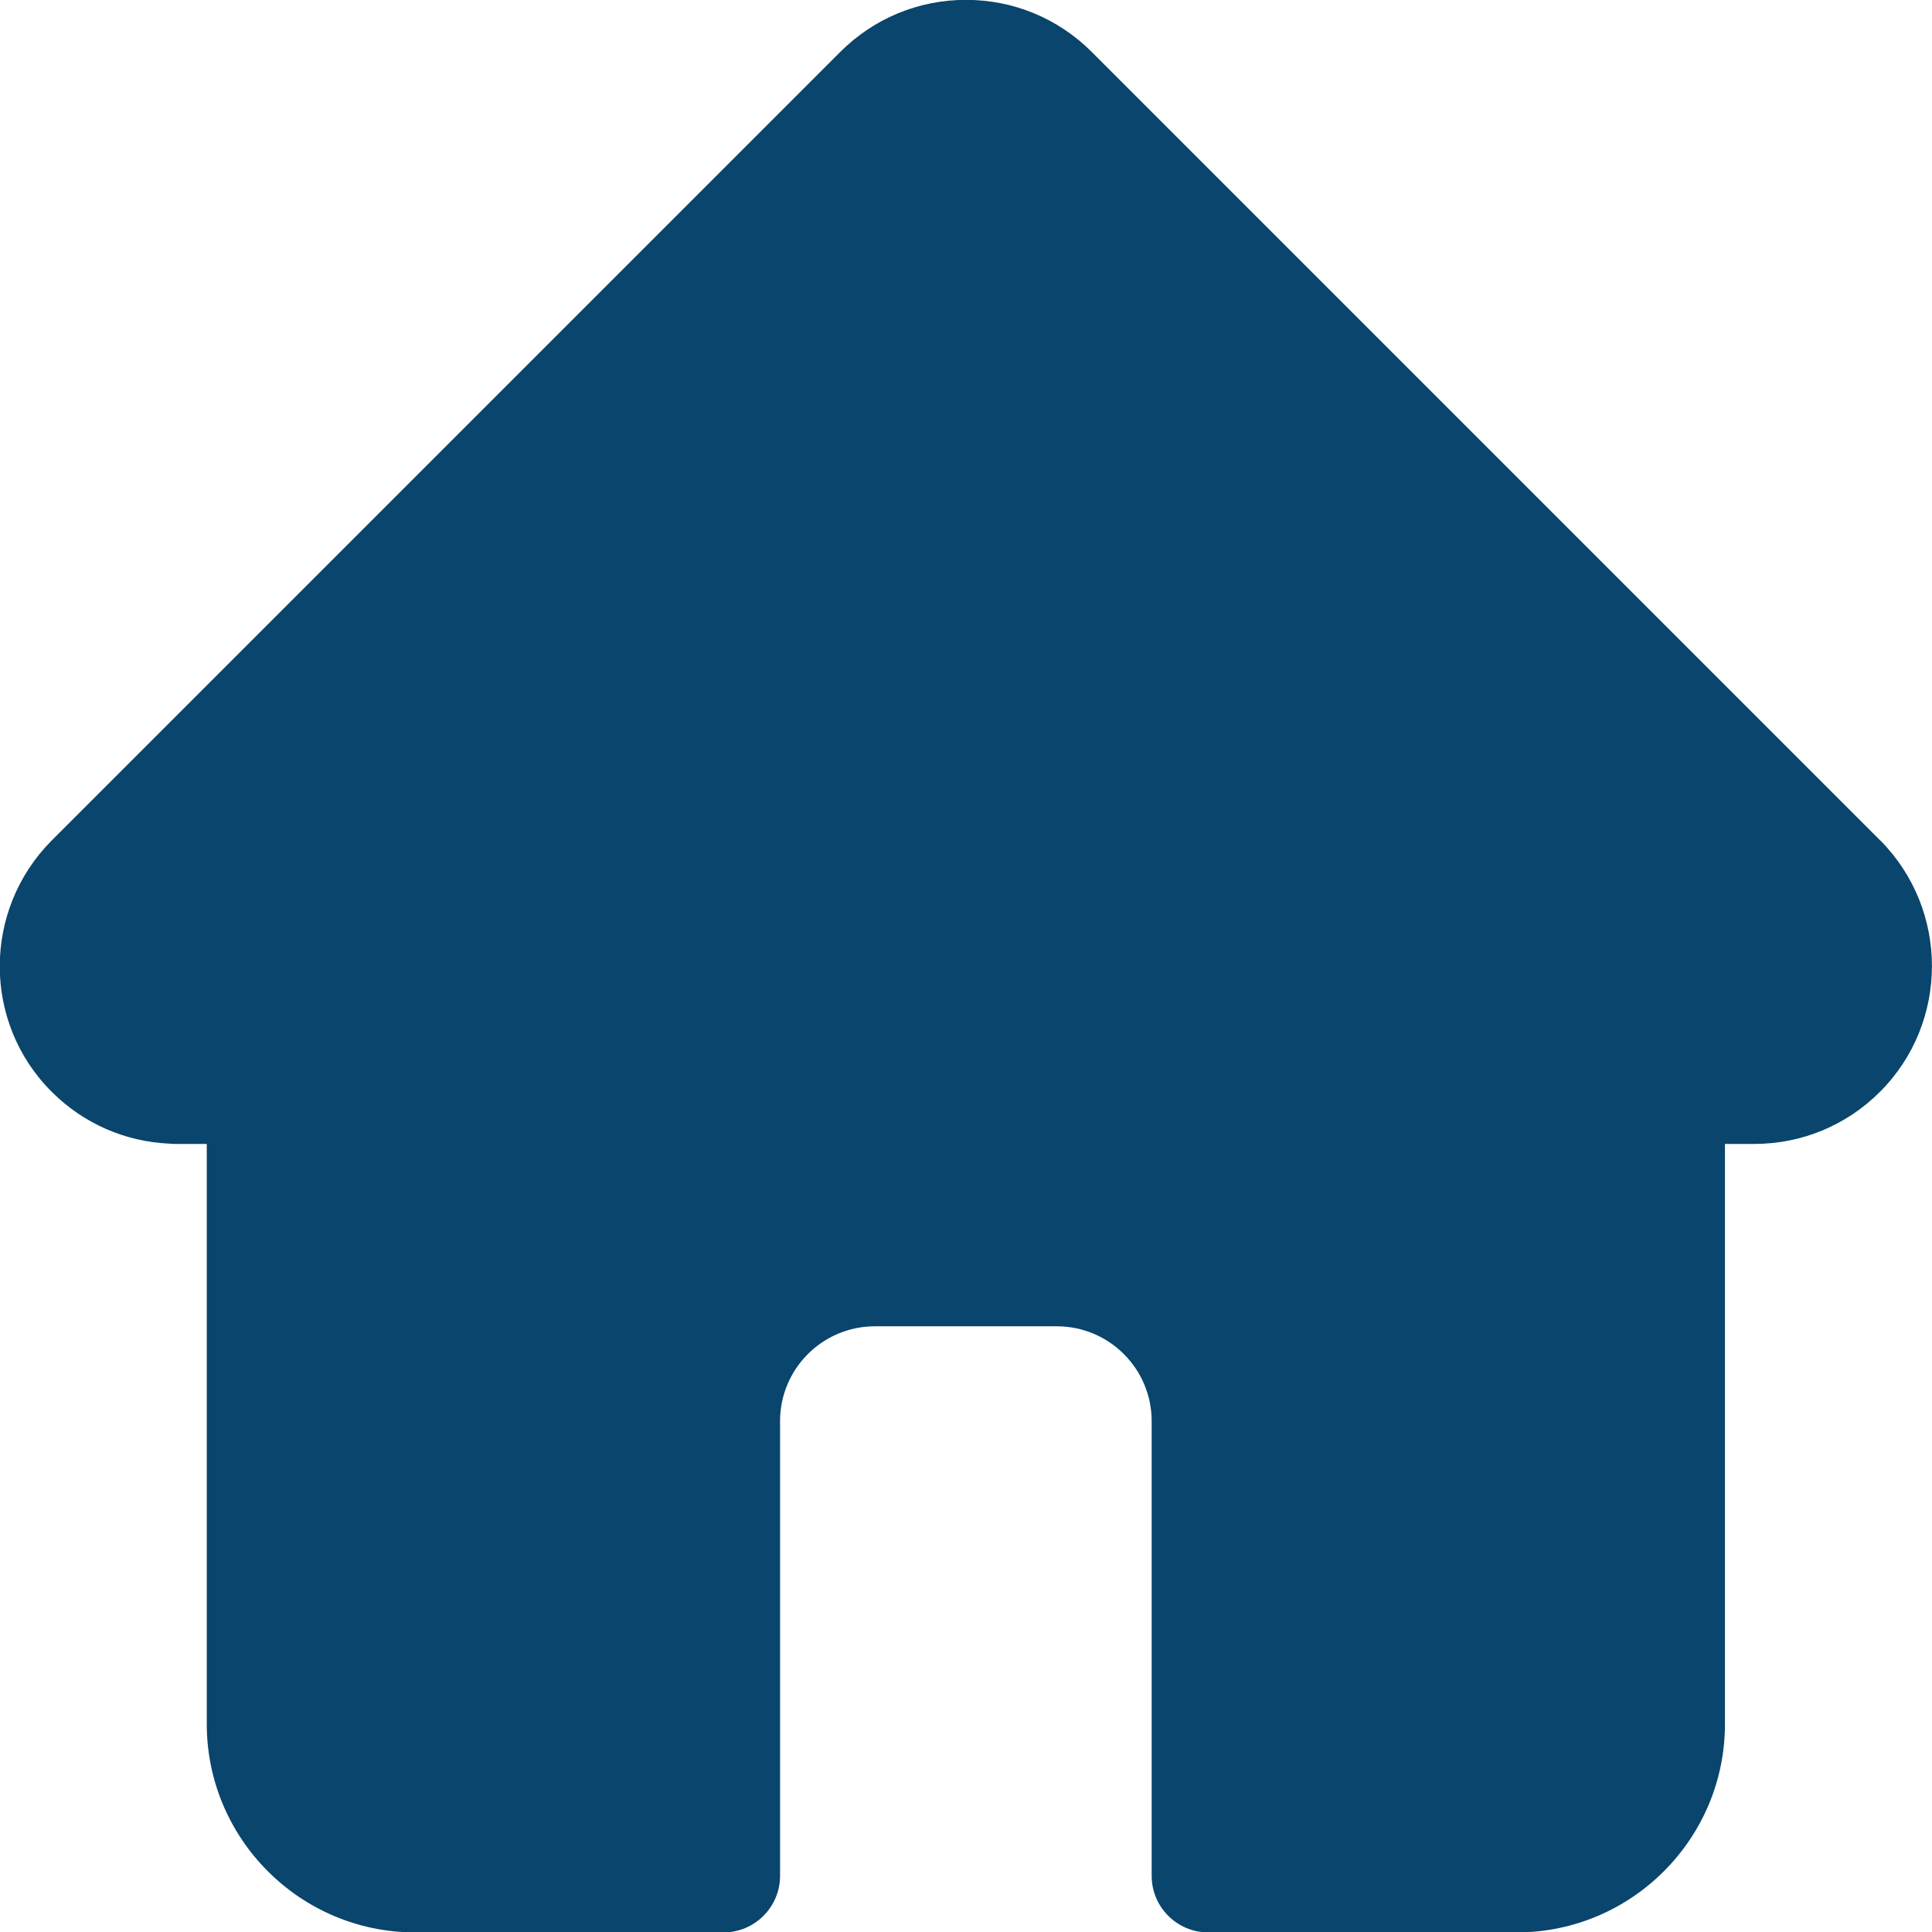 <?xml version="1.0" encoding="UTF-8" standalone="no"?>
<!-- Created with Inkscape (http://www.inkscape.org/) -->

<svg
   width="7.003mm"
   height="7.004mm"
   viewBox="0 0 7.003 7.004"
   version="1.1"
   id="svg70443"
   inkscape:version="1.2.1 (9c6d41e410, 2022-07-14)"
   sodipodi:docname="home-icon.svg"
   inkscape:export-filename="home-icon-blue.svg"
   inkscape:export-xdpi="96"
   inkscape:export-ydpi="96"
   xmlns:inkscape="http://www.inkscape.org/namespaces/inkscape"
   xmlns:sodipodi="http://sodipodi.sourceforge.net/DTD/sodipodi-0.dtd"
   xmlns="http://www.w3.org/2000/svg"
   xmlns:svg="http://www.w3.org/2000/svg">
  <sodipodi:namedview
     id="namedview70445"
     pagecolor="#ffffff"
     bordercolor="#666666"
     borderopacity="1.0"
     inkscape:showpageshadow="2"
     inkscape:pageopacity="0.0"
     inkscape:pagecheckerboard="0"
     inkscape:deskcolor="#d1d1d1"
     inkscape:document-units="mm"
     showgrid="false"
     inkscape:zoom="0.46947952"
     inkscape:cx="-26.62523"
     inkscape:cy="221.52191"
     inkscape:window-width="1920"
     inkscape:window-height="1043"
     inkscape:window-x="1366"
     inkscape:window-y="0"
     inkscape:window-maximized="1"
     inkscape:current-layer="layer1" />
  <defs
     id="defs70440" />
  <g
     inkscape:label="Layer 1"
     inkscape:groupmode="layer"
     id="layer1"
     transform="translate(-10.024,-88.923)">
    <path
       d="m 16.839,91.969 c -1.6e-4,-1.6e-4 -3.1e-4,-3.1e-4 -4.9e-4,-4.8e-4 l -2.857,-2.857 c -0.122,-0.122 -0.284,-0.189 -0.456,-0.189 -0.172,0 -0.334,0.067 -0.456,0.189 l -2.856,2.856 c -9.6e-4,9.6e-4 -0.002,0.002 -0.003,0.003 -0.25,0.252 -0.25,0.66 10e-4,0.91 0.115,0.115 0.266,0.181 0.428,0.188 0.007,6.5e-4 0.013,9.7e-4 0.02,9.7e-4 h 0.114 v 2.103 c 0,0.416 0.339,0.755 0.755,0.755 h 1.118 c 0.113,0 0.205,-0.092 0.205,-0.205 v -1.648 c 0,-0.19 0.154,-0.344 0.344,-0.344 h 0.659 c 0.19,0 0.344,0.154 0.344,0.344 v 1.648 c 0,0.113 0.092,0.205 0.205,0.205 h 1.118 c 0.416,0 0.755,-0.339 0.755,-0.755 v -2.103 h 0.106 c 0.172,0 0.334,-0.067 0.456,-0.189 0.251,-0.251 0.251,-0.66 3.1e-4,-0.912 z m 0,0"
       id="path6327"
       style="fill:#09456c;fill-opacity:1;stroke-width:0.014" />
  </g>
</svg>
